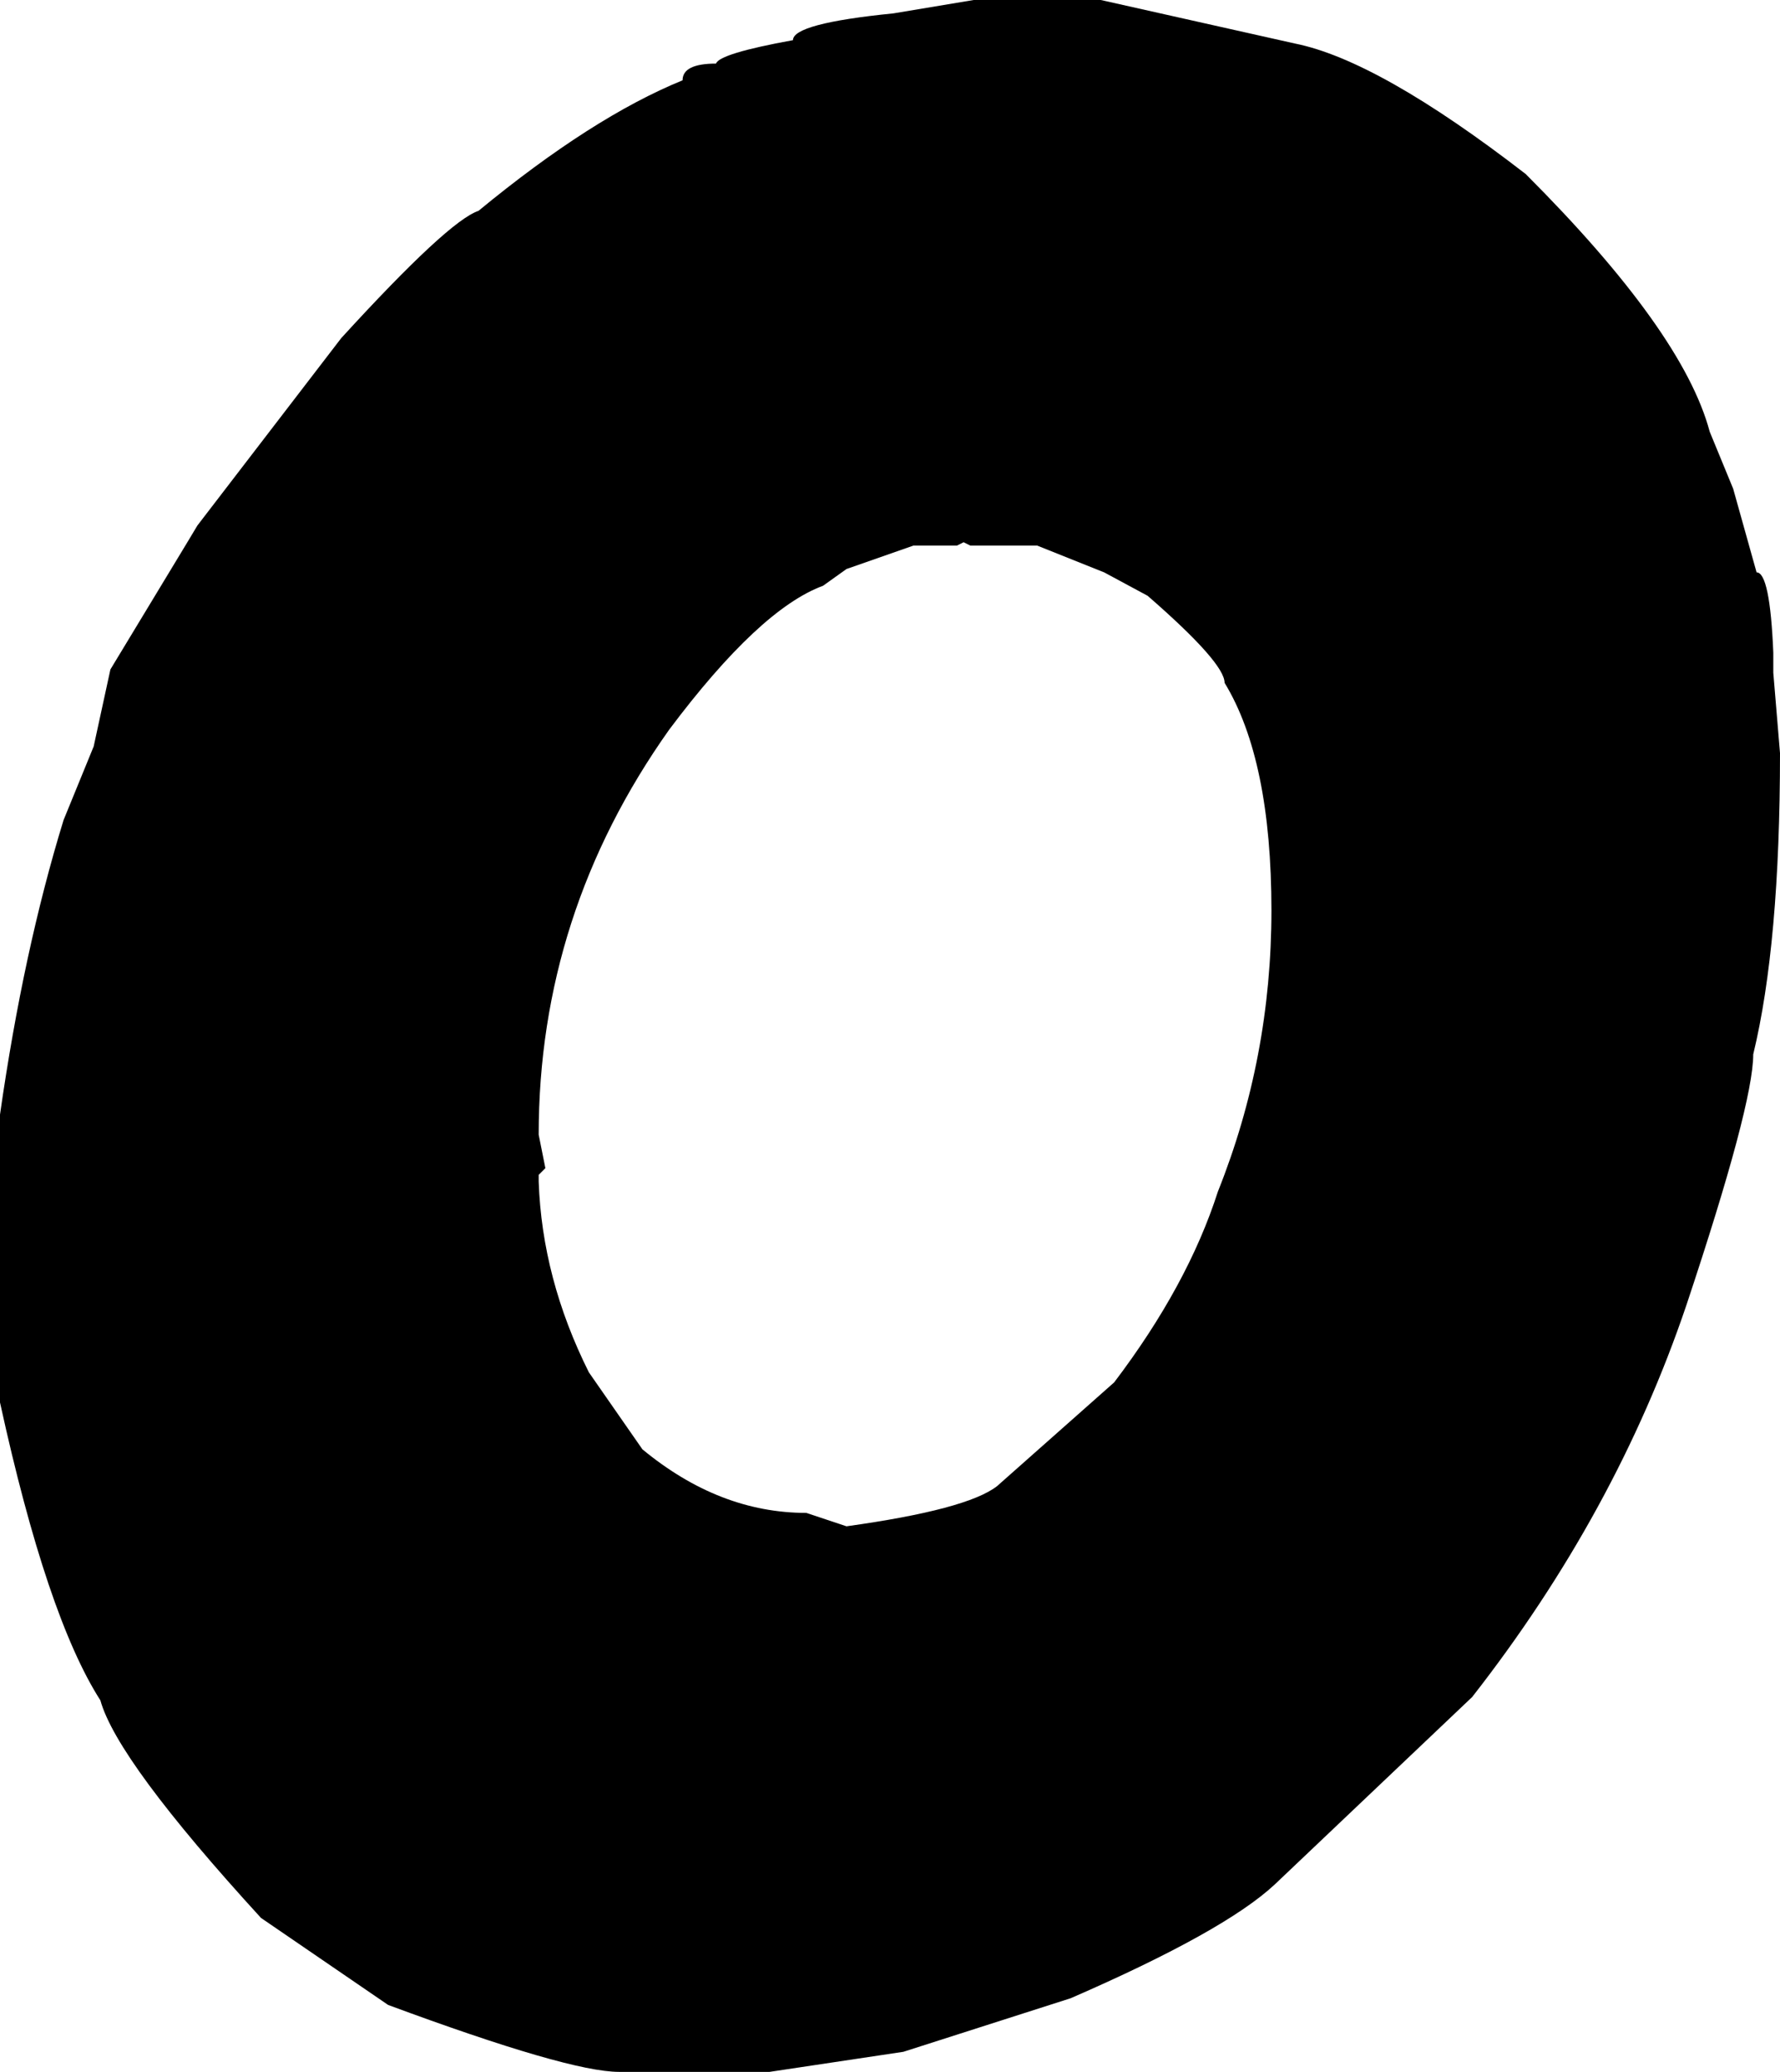 <?xml version="1.0" encoding="UTF-8" standalone="no"?>
<svg xmlns:xlink="http://www.w3.org/1999/xlink" height="30.95px" width="26.6px" xmlns="http://www.w3.org/2000/svg">
  <g transform="matrix(1.0, 0.0, 0.0, 1.0, 0.0, 0.0)">
    <path d="M26.5 10.05 L26.6 11.25 Q26.6 14.1 26.2 15.75 26.2 16.5 25.2 19.5 24.15 22.6 22.0 25.35 L19.05 28.15 Q18.3 28.85 16.0 29.85 L13.5 30.65 11.5 30.95 9.25 30.95 Q8.5 30.95 5.8 29.95 L3.9 28.65 Q1.75 26.3 1.5 25.4 0.7 24.15 0.0 20.95 L0.0 16.65 Q0.35 14.2 0.95 12.25 L1.4 11.15 1.65 10.0 2.8 8.1 2.95 7.85 5.1 5.05 Q6.7 3.3 7.15 3.15 8.85 1.75 10.2 1.2 10.2 0.95 10.7 0.95 10.75 0.8 11.85 0.6 11.85 0.35 13.35 0.2 L14.55 0.0 16.45 0.0 19.35 0.65 Q20.6 0.9 22.8 2.6 25.15 4.95 25.55 6.45 L25.9 7.3 26.25 8.55 Q26.45 8.55 26.5 9.75 L26.5 10.05 M14.4 8.1 L14.3 8.15 13.65 8.15 12.65 8.5 12.3 8.75 Q11.35 9.1 10.0 10.9 8.05 13.65 8.05 16.95 L8.15 17.45 8.05 17.55 8.05 17.65 Q8.1 19.1 8.8 20.5 L9.6 21.65 Q10.75 22.6 12.05 22.6 L12.65 22.8 Q14.45 22.55 14.9 22.2 L16.65 20.65 Q17.75 19.2 18.2 17.8 19.0 15.8 19.0 13.6 19.0 11.35 18.3 10.2 18.3 9.9 17.15 8.9 L16.5 8.55 15.5 8.15 14.5 8.15 14.4 8.1" fill="#000000" fill-rule="evenodd" stroke="none"/>
  </g>
</svg>
